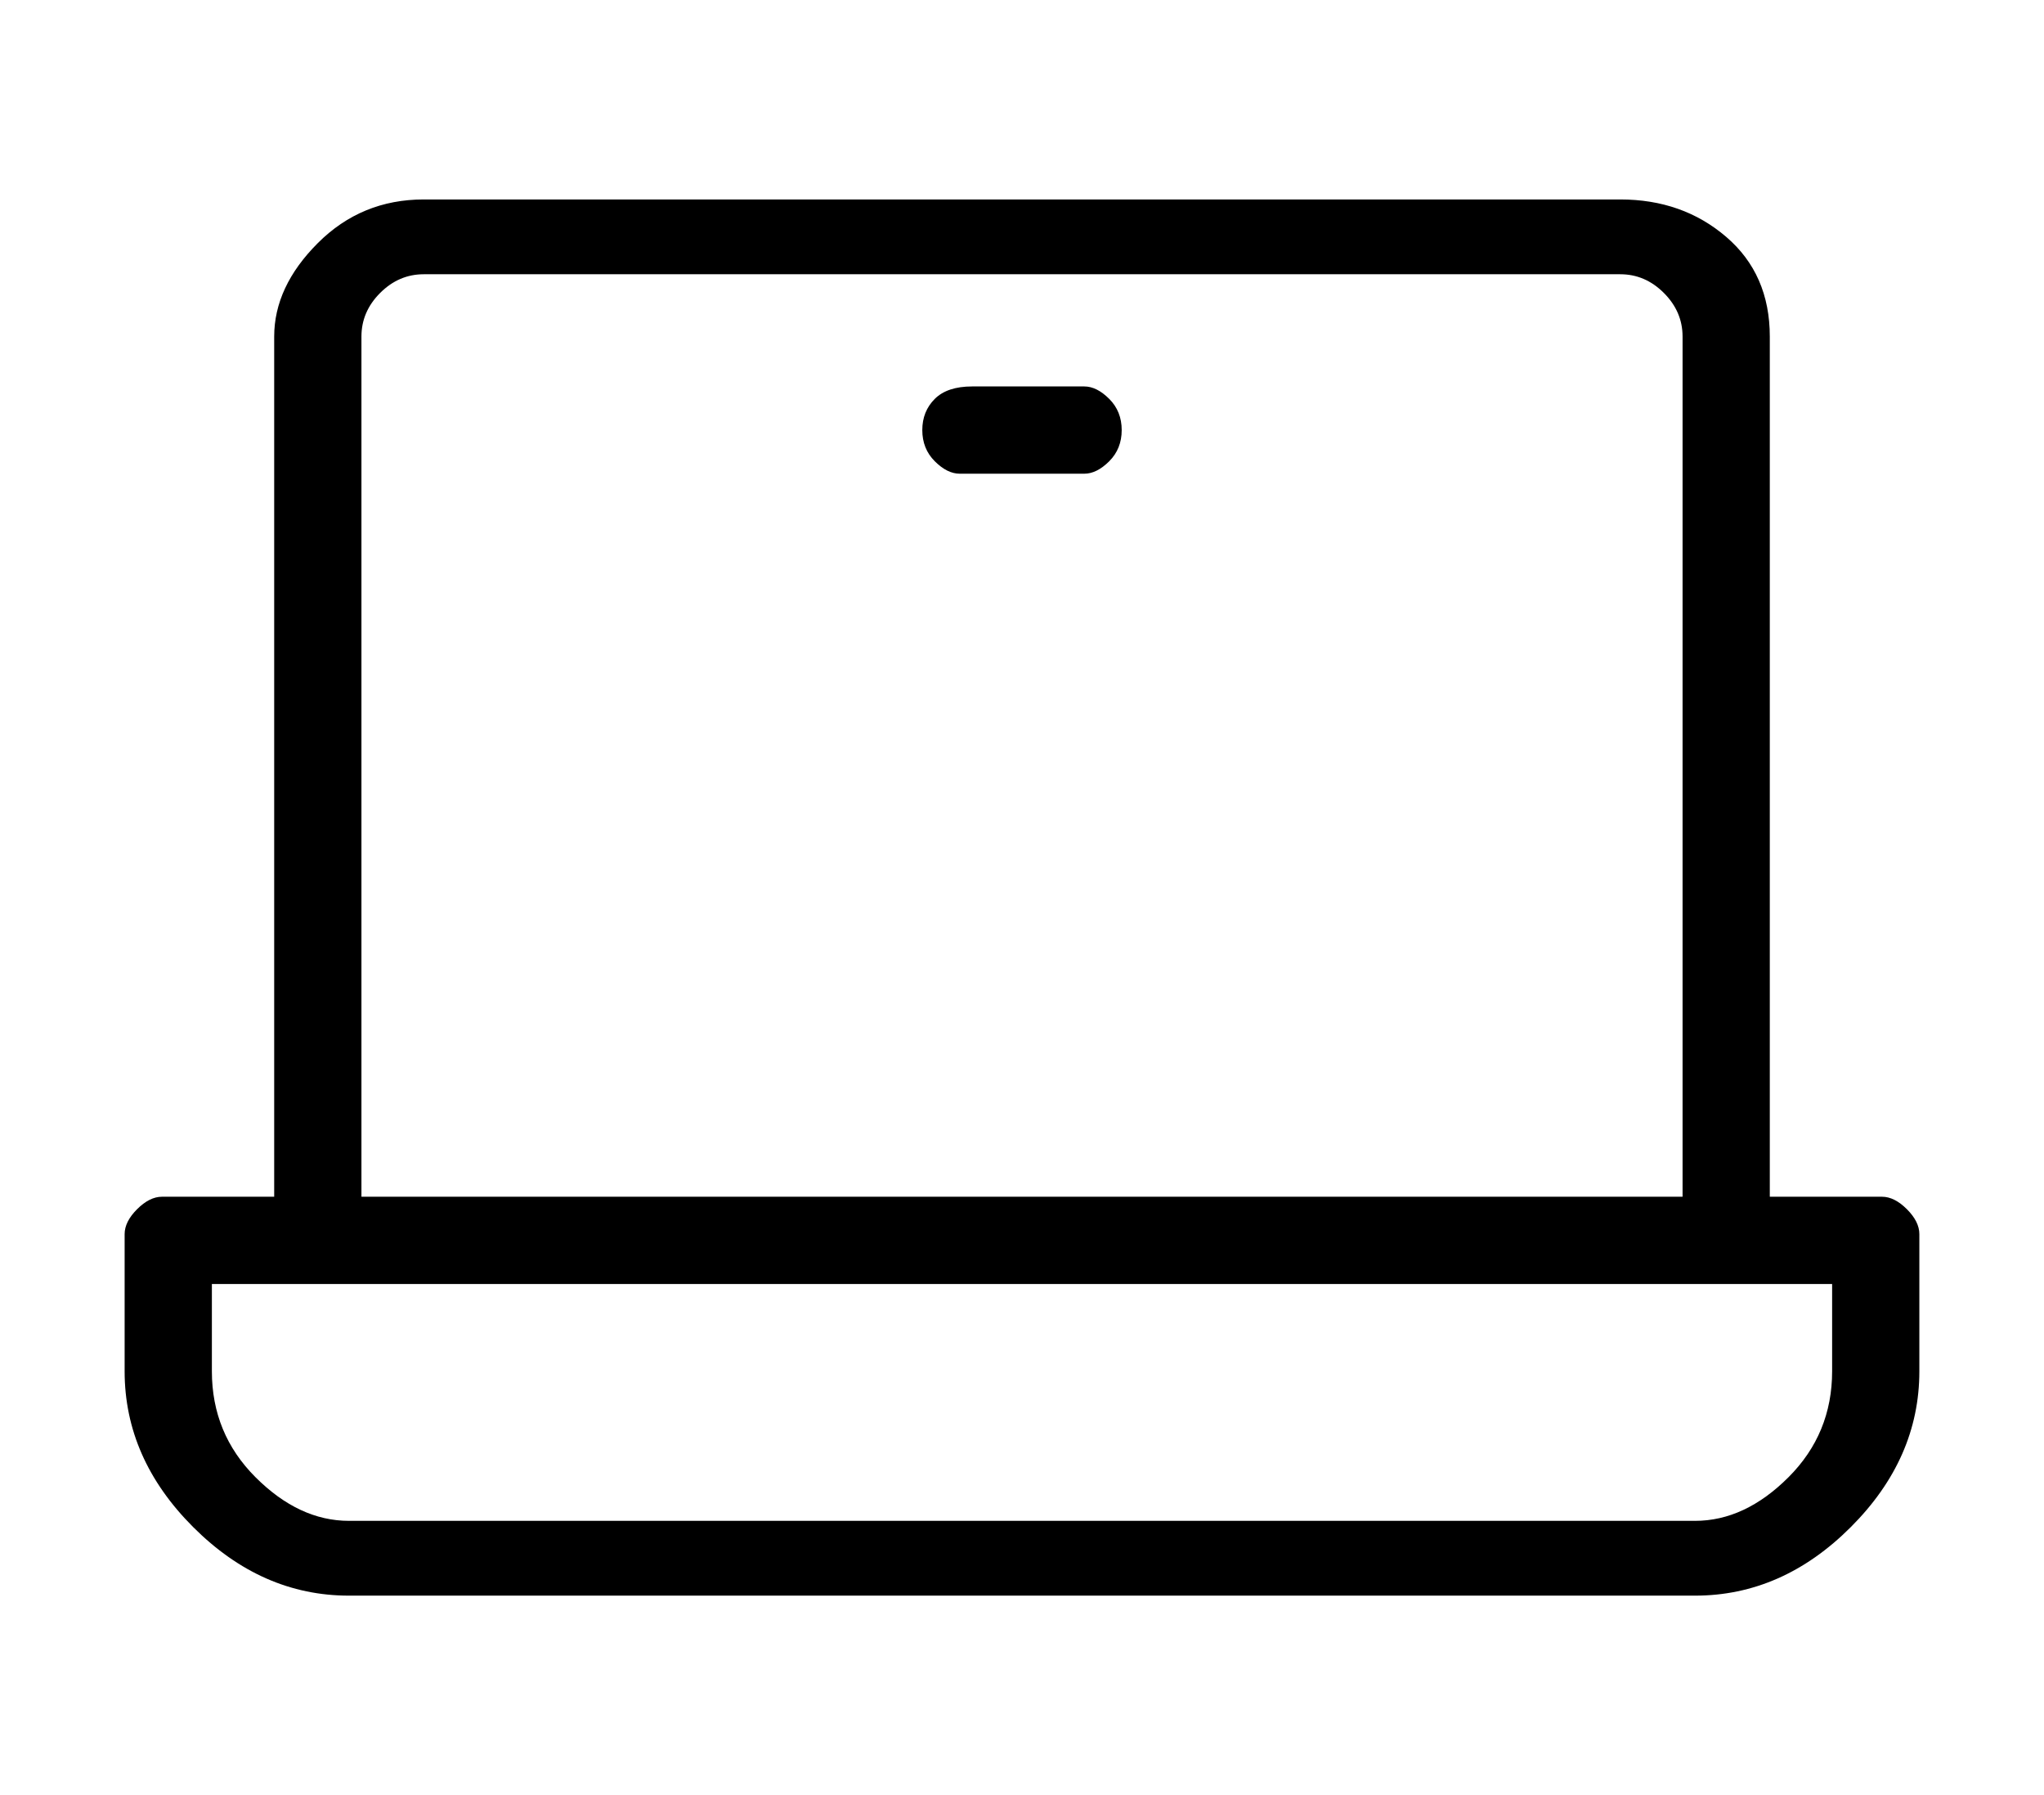 <?xml version="1.0" standalone="no"?>
<!DOCTYPE svg PUBLIC "-//W3C//DTD SVG 1.1//EN" "http://www.w3.org/Graphics/SVG/1.1/DTD/svg11.dtd" >
<svg xmlns="http://www.w3.org/2000/svg" xmlns:xlink="http://www.w3.org/1999/xlink" version="1.1" viewBox="-10 0 164 144">
   <path fill="currentColor"
d="M141 96h-9v-69q0 -5 -3.5 -8t-8.5 -3h-96q-5 0 -8.5 3.5t-3.5 7.5v69h-9q-1 0 -2 1t-1 2v11q0 7 5.5 12.5t12.5 5.5h108q7 0 12.5 -5.5t5.5 -12.5v-11q0 -1 -1 -2t-2 -1zM19 27q0 -2 1.5 -3.5t3.5 -1.5h96q2 0 3.5 1.5t1.5 3.5v69h-106v-69zM137 110q0 5 -3.5 8.5
t-7.5 3.5h-108q-4 0 -7.5 -3.5t-3.5 -8.5v-7h130v7zM77 31h-9q-2 0 -3 1t-1 2.5t1 2.5t2 1h10q1 0 2 -1t1 -2.5t-1 -2.5t-2 -1z" />
</svg>
